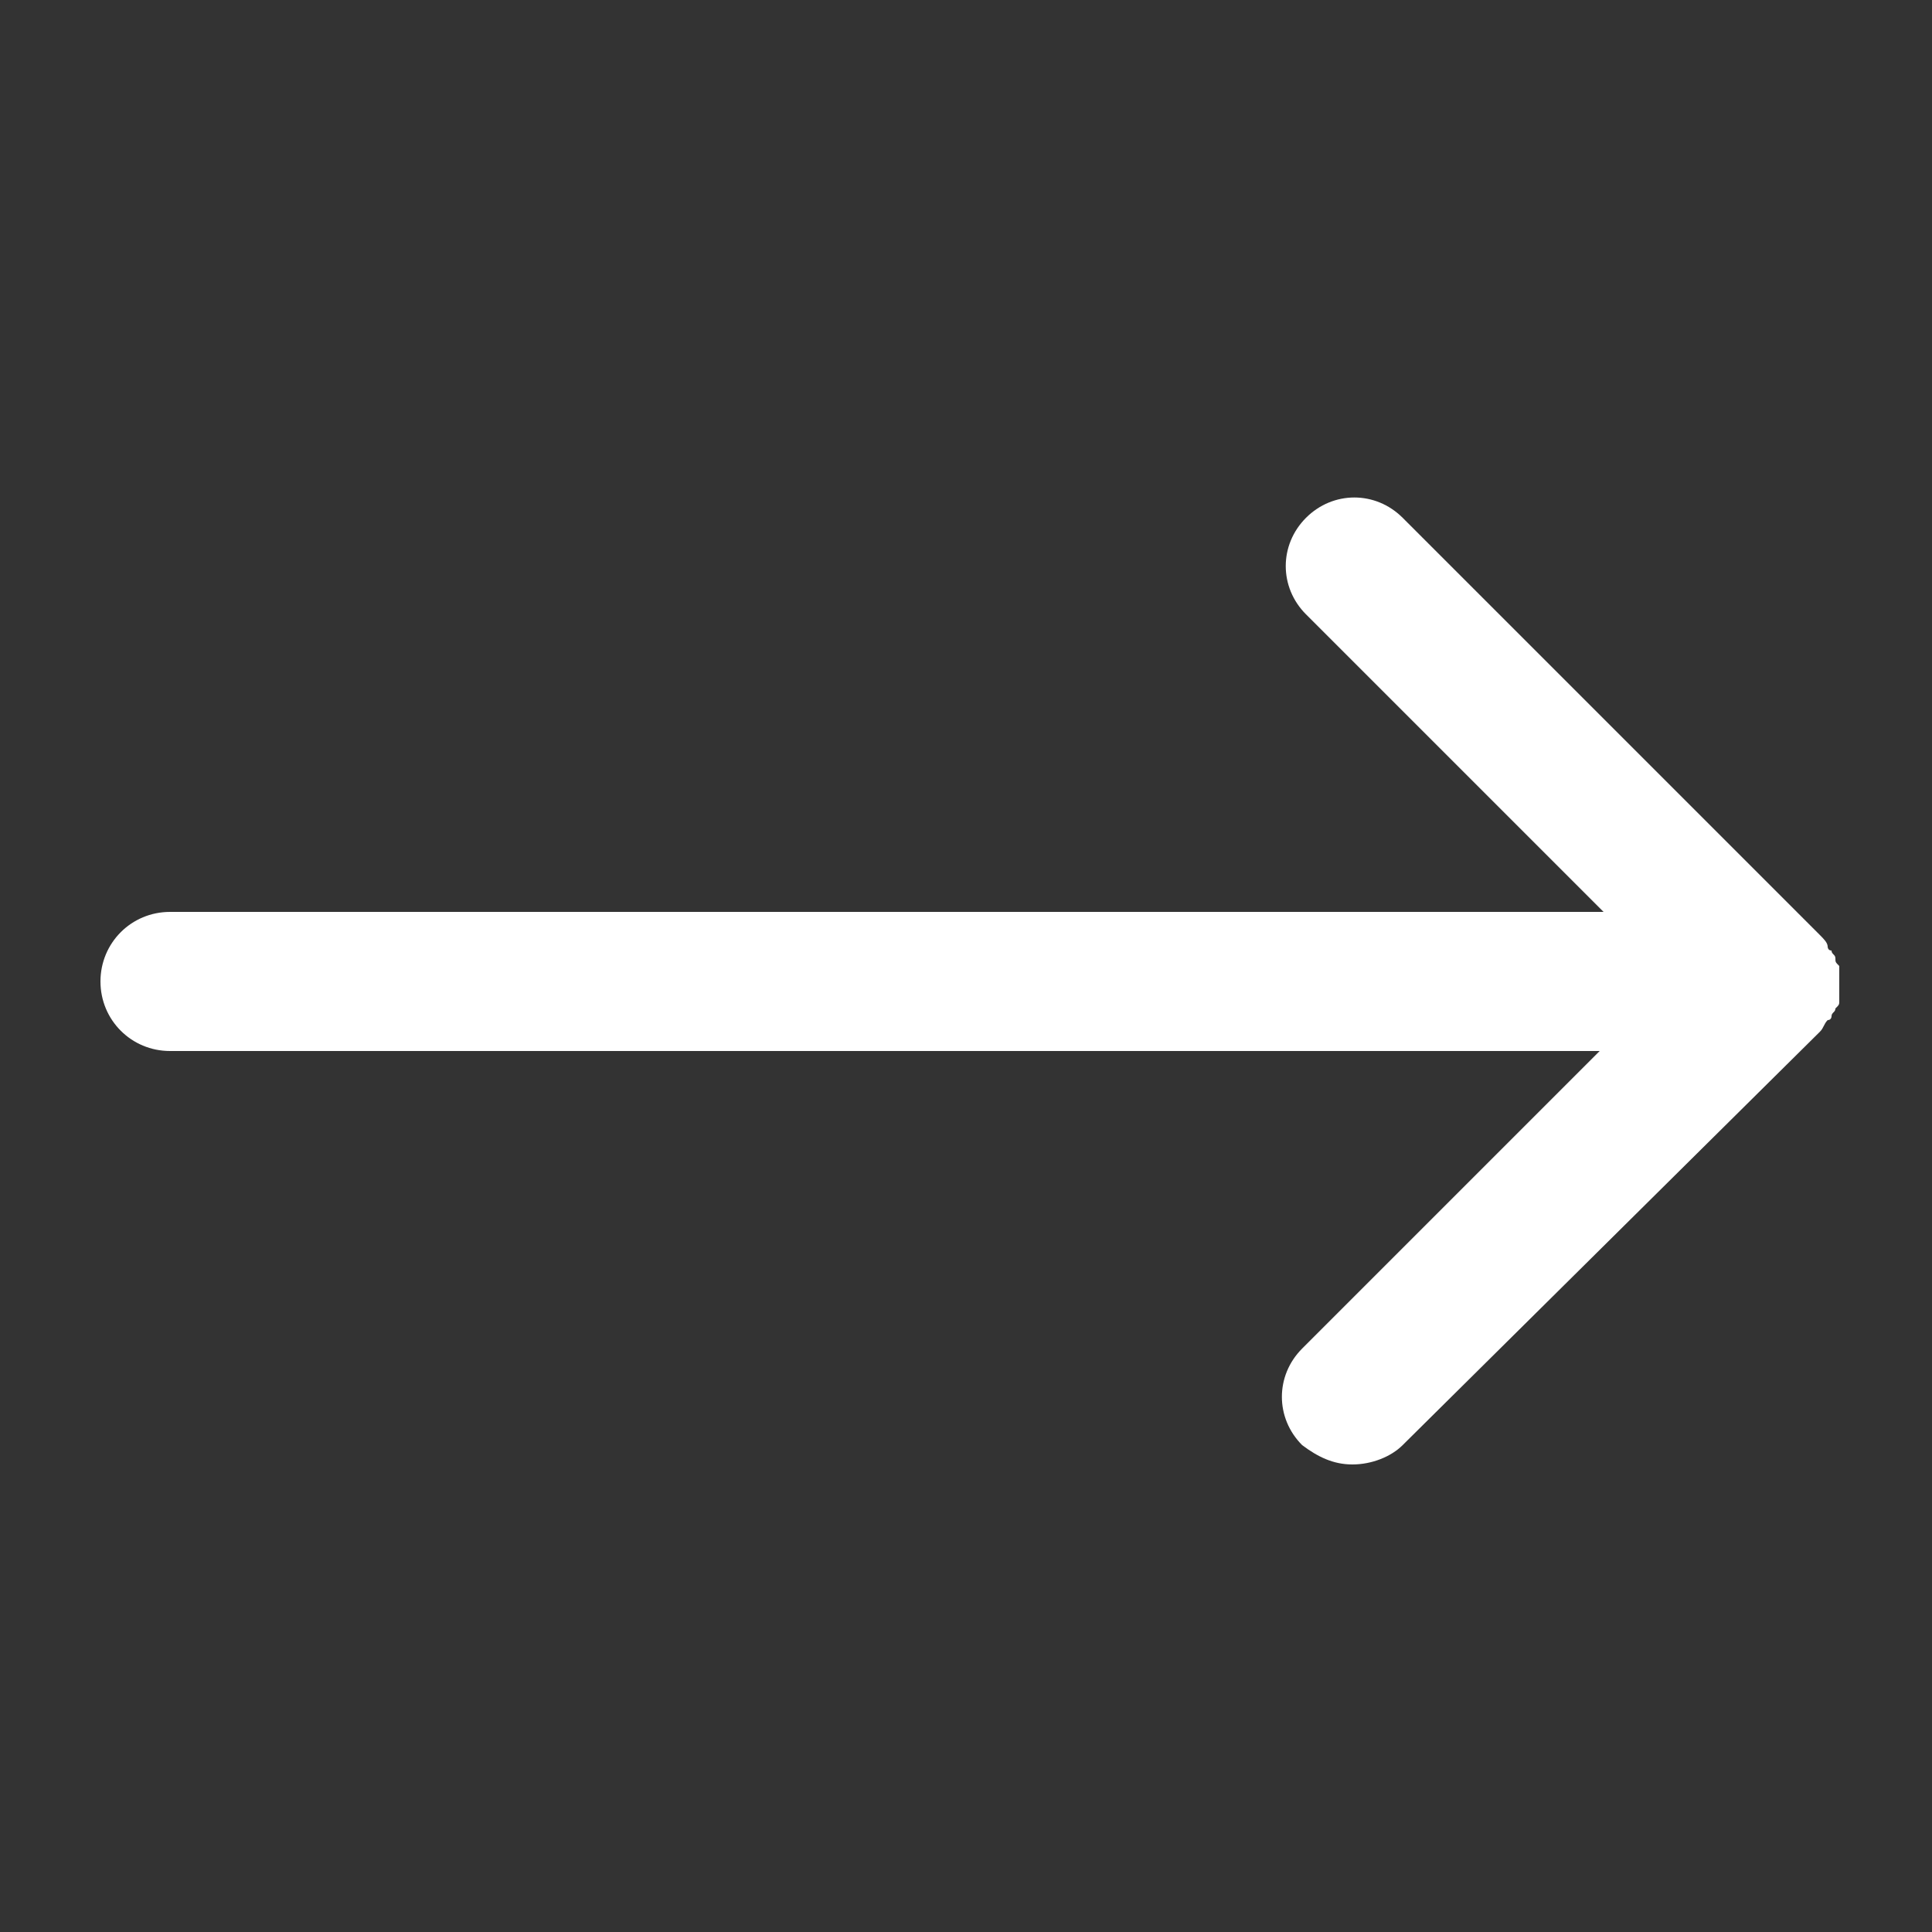 <?xml version="1.0" encoding="utf-8"?>
<!-- Generator: Adobe Illustrator 27.4.1, SVG Export Plug-In . SVG Version: 6.00 Build 0)  -->
<svg version="1.1" xmlns="http://www.w3.org/2000/svg" xmlns:xlink="http://www.w3.org/1999/xlink" x="0px" y="0px"
	 viewBox="0 0 50 50" style="enable-background:new 0 0 50 50;" xml:space="preserve">
<rect x="0" y="0" width="50" height="50" fill="#333333" stroke="none"/>
<style type="text/css">
	.st0{display:none;}
	.st1{display:inline;}
	.st2{fill:#FFFFFF;}
</style>
<g id="FAVICON" class="st0">
	<path class="st1" d="M19.3,4L13,19L7,11l-4.3,2.7v22.2l5.3,3V21l5.5,8.1l5.4-10.4v26.4l3.1,1.8l2.2-1.4V4.1l-2.7-1.4L19.3,4z
		 M42.3,10.3v9.3L34,23.1V7.5l-3.7-1.2l-2.3,1v33.9l3.4,1.5l2.5-1.7V29.2l8.3-3.8v11.2l3.3,1.2l2.1-1.4V12.4L42.3,10.3z"/>
</g>
<g id="DERECHA">
	<path class="st2" d="M47.6,25.7c0,0.1,0,0.1,0,0.2s0,0.1-0.1,0.2c0,0.1-0.1,0.1-0.1,0.2c0,0,0,0.1-0.1,0.1
		c-0.1,0.1-0.1,0.2-0.2,0.3L36.3,37.4c-0.3,0.3-0.8,0.5-1.3,0.5c-0.5,0-0.9-0.2-1.3-0.5c-0.7-0.7-0.7-1.8,0-2.5l7.7-7.7H4.4
		c-1,0-1.8-0.8-1.8-1.8s0.8-1.8,1.8-1.8h37.1l-7.7-7.7c-0.7-0.7-0.7-1.8,0-2.5c0.7-0.7,1.8-0.7,2.5,0l10.8,10.8
		c0.1,0.1,0.2,0.2,0.2,0.3c0,0,0,0.1,0.1,0.1c0,0.1,0.1,0.1,0.1,0.2c0,0.1,0,0.1,0.1,0.2c0,0,0,0.1,0,0.2
		C47.6,25.2,47.6,25.5,47.6,25.7L47.6,25.7z"/>
</g>
</svg>

